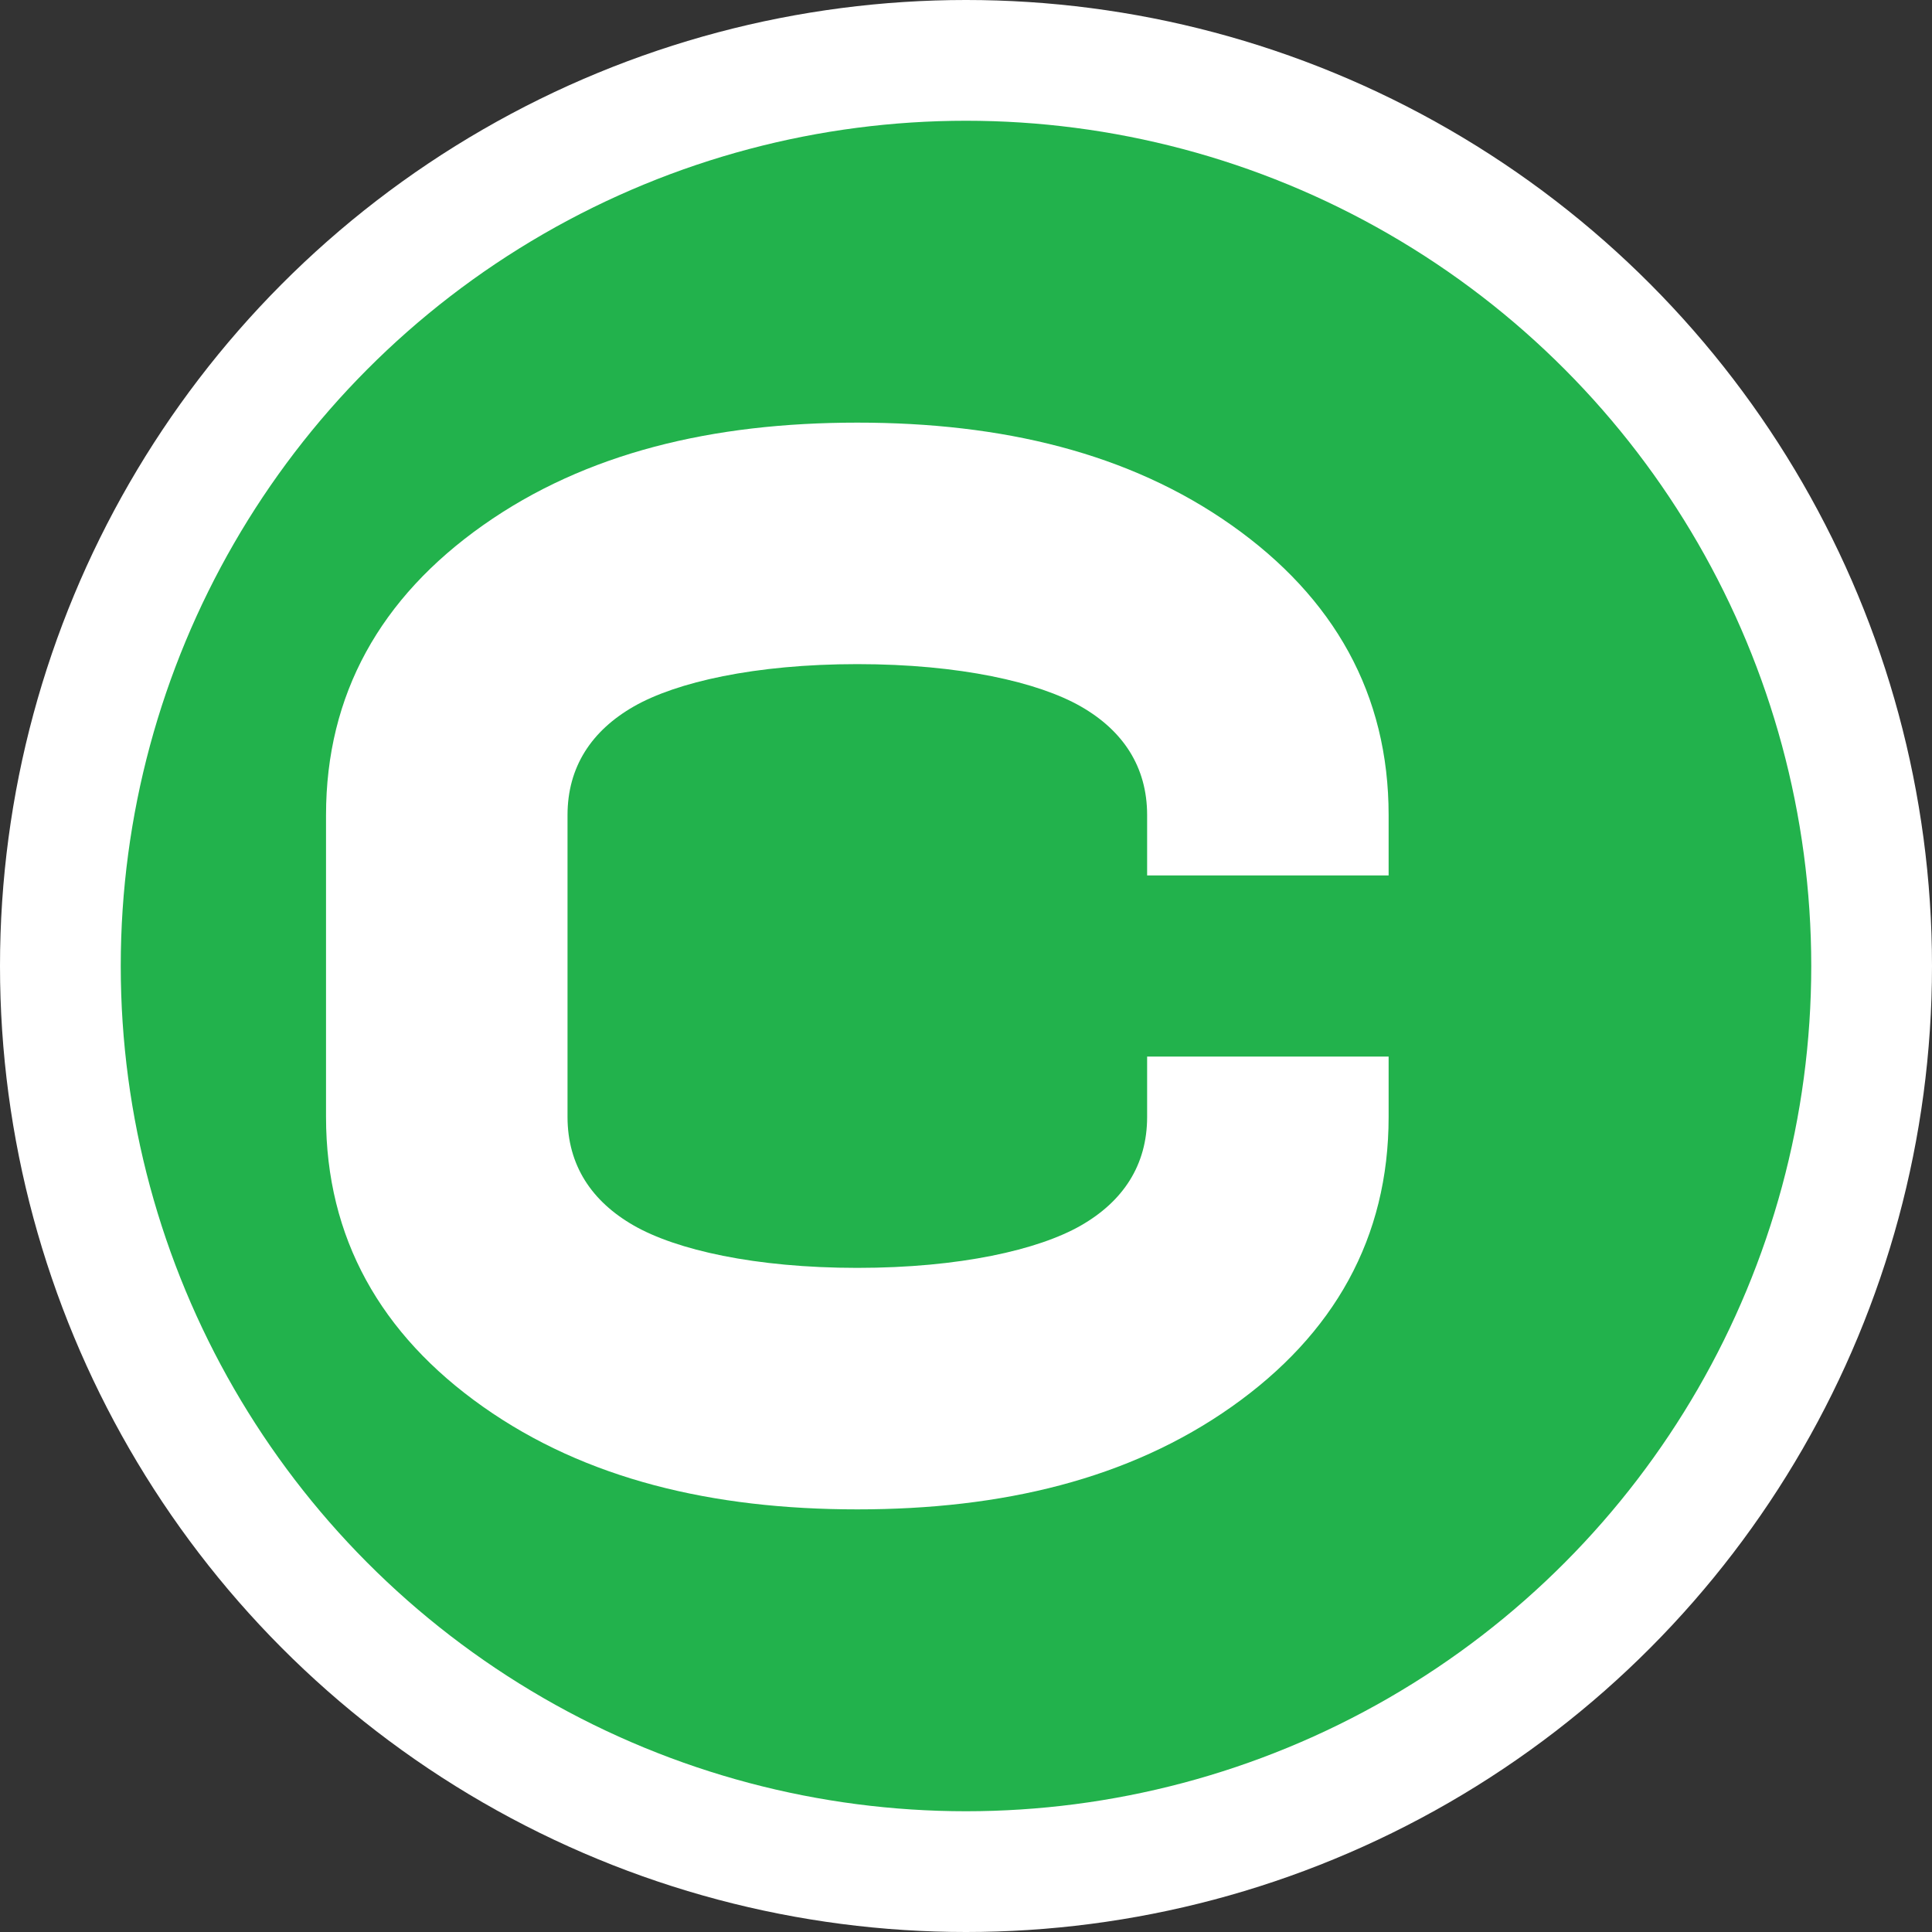 <?xml version="1.0" encoding="UTF-8"?>
<svg width="32" height="32" viewBox="0 0 32 32" fill="none" xmlns="http://www.w3.org/2000/svg">
  <rect x="0" y="0" width="32" height="32" fill="#333333" stroke="none"/>
  <circle cx="16" cy="16" r="16" fill="white"/>
  <circle cx="16" cy="16" r="14" fill="#22B24C"/>
  <path
    d="M23 13.5C23 11.5 22.1 9.9 20.4 8.7C18.7 7.5 16.6 7 14.2 7C11.8 7 9.7 7.5 8 8.7C6.3 9.9 5.4 11.5 5.4 13.5V18.5C5.4 20.5 6.3 22.1 8 23.3C9.7 24.5 11.8 25 14.2 25C16.6 25 18.7 24.5 20.4 23.3C22.1 22.1 23 20.5 23 18.5V17.5H19V18.5C19 19.3 18.6 19.9 17.9 20.3C17.2 20.7 15.9 21 14.2 21C12.5 21 11.2 20.7 10.5 20.3C9.8 19.9 9.4 19.3 9.4 18.5V13.5C9.4 12.7 9.8 12.1 10.5 11.7C11.2 11.3 12.5 11 14.2 11C15.9 11 17.2 11.3 17.9 11.7C18.6 12.1 19 12.7 19 13.5V14.5H23V13.5Z"
    fill="white"
  />
</svg>
